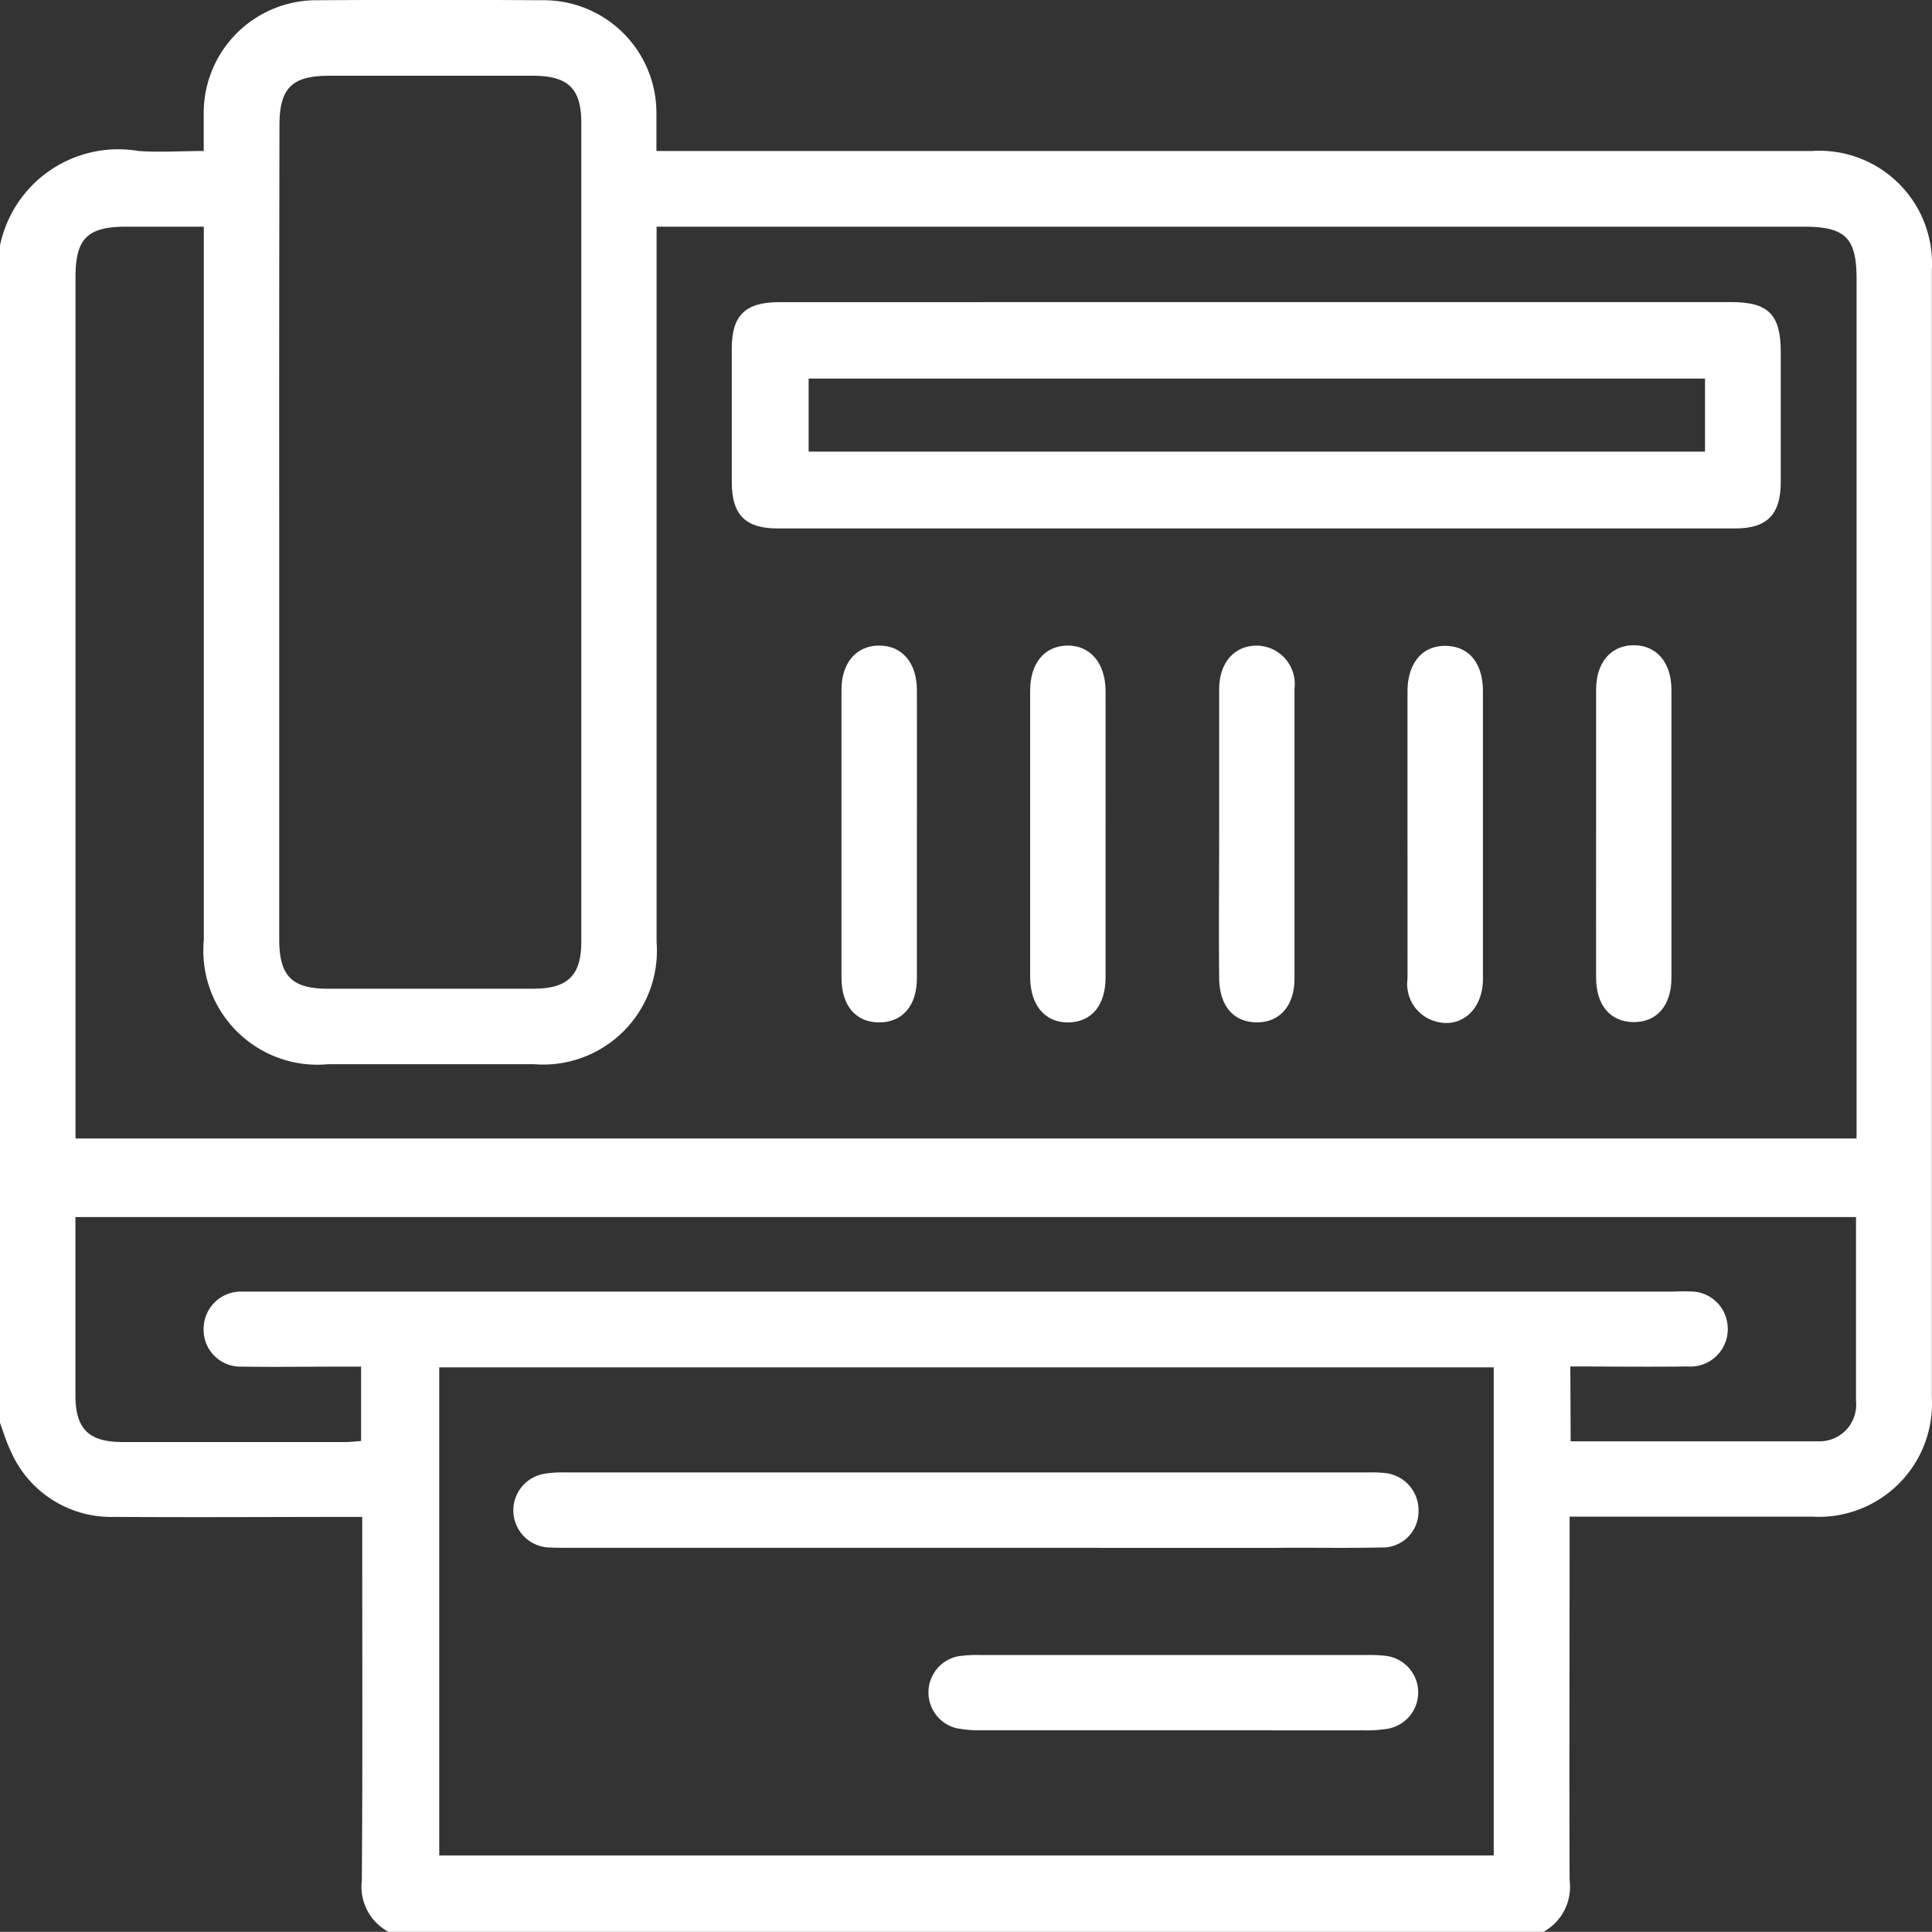 <svg xmlns="http://www.w3.org/2000/svg" width="24.002" height="24" viewBox="0 0 24.002 24">
  <rect x="0" y="0" width="24.002" height="24" fill="#333333" stroke="none"/>
  <g id="Group_360" data-name="Group 360" transform="translate(-168.754 -88.755)">
    <path id="Path_484" data-name="Path 484" d="M187.927,112.756H173.582a.637.637,0,0,1-.333-.637c.011-1.422.005-2.843.005-4.265V107.6c-1.052,0-2.067.007-3.082,0a1.358,1.358,0,0,1-1.286-.821c-.054-.111-.089-.231-.132-.348V91.805a1.5,1.5,0,0,1,1.721-1.174c.262.018.526,0,.81,0,0-.17,0-.317,0-.463a1.4,1.4,0,0,1,1.417-1.41q1.394-.009,2.788,0a1.4,1.4,0,0,1,1.419,1.409c0,.152,0,.3,0,.464h14.353a1.4,1.4,0,0,1,1.492,1.476q0,7,0,14.009a1.407,1.407,0,0,1-1.489,1.481c-.914,0-1.828,0-2.742,0h-.269v.278c0,1.414-.006,2.827,0,4.241A.637.637,0,0,1,187.927,112.756ZM176.911,91.571v.312q0,4.288,0,8.576a1.414,1.414,0,0,1-1.524,1.517h-2.554a1.418,1.418,0,0,1-1.547-1.542V91.571h-.963c-.483,0-.631.147-.631.628v10.7h22.127V92.22c0-.511-.14-.649-.657-.649h-14.25Zm10.4,14.171h-13.1v6.064h13.1ZM172.223,95.369q0,2.529,0,5.058c0,.451.157.611.6.611h2.553c.433,0,.6-.162.6-.591V90.284c0-.429-.163-.587-.6-.588h-2.53c-.466,0-.62.153-.62.615Q172.221,92.84,172.223,95.369Zm16.044,11.292c1.046,0,2.076,0,3.1,0a.455.455,0,0,0,.445-.5c0-.507,0-1.015,0-1.522v-.764H169.691c0,.749,0,1.482,0,2.215,0,.416.165.58.584.58h2.765c.068,0,.135-.008.2-.013v-.924H173c-.414,0-.828.007-1.242,0a.457.457,0,0,1-.474-.474.462.462,0,0,1,.467-.458c.07,0,.141,0,.211,0h17.576a2.462,2.462,0,0,1,.258,0,.46.46,0,0,1,.419.407.464.464,0,0,1-.494.523c-.482.007-.965,0-1.458,0Z" fill="#fff"/>
    <path id="Path_485" data-name="Path 485" d="M184.362,92.508h5.9c.462,0,.615.155.615.62,0,.538,0,1.077,0,1.616,0,.4-.167.576-.564.576h-11.9c-.4,0-.567-.171-.568-.573q0-.831,0-1.662c0-.412.168-.576.587-.576ZM178.8,94.366h11.136v-.908H178.8Z" fill="#fff"/>
    <path id="Path_486" data-name="Path 486" d="M180.145,99.13c0,.592,0,1.185,0,1.777,0,.344-.182.551-.47.55s-.466-.207-.467-.553q0-1.788,0-3.578c0-.338.186-.552.47-.551s.466.214.467.554C180.147,97.929,180.145,98.529,180.145,99.13Z" fill="#fff"/>
    <path id="Path_487" data-name="Path 487" d="M182.489,99.142c0,.585,0,1.169,0,1.754,0,.349-.173.555-.459.561s-.477-.206-.478-.565q0-1.777,0-3.555c0-.343.177-.556.459-.562s.477.213.478.566C182.49,97.942,182.489,98.542,182.489,99.142Z" fill="#fff"/>
    <path id="Path_488" data-name="Path 488" d="M183.9,99.1c0-.593,0-1.185,0-1.778,0-.336.19-.55.474-.546a.477.477,0,0,1,.462.535q0,1.8,0,3.6c0,.341-.186.549-.474.545s-.461-.21-.462-.557C183.894,100.3,183.9,99.7,183.9,99.1Z" fill="#fff"/>
    <path id="Path_489" data-name="Path 489" d="M186.24,99.1c0-.584,0-1.169,0-1.754,0-.354.186-.573.477-.567s.459.219.46.561q0,1.79,0,3.579c0,.412-.319.65-.658.5a.481.481,0,0,1-.279-.5C186.241,100.312,186.24,99.7,186.24,99.1Z" fill="#fff"/>
    <path id="Path_490" data-name="Path 490" d="M188.583,99.1c0-.593,0-1.185,0-1.778,0-.338.186-.552.469-.551s.467.215.467.554q0,1.788,0,3.578c0,.343-.181.551-.469.55s-.466-.207-.467-.552C188.582,100.3,188.583,99.7,188.583,99.1Z" fill="#fff"/>
    <path id="Path_491" data-name="Path 491" d="M180.734,107.984h-4.918c-.085,0-.172,0-.257-.005a.461.461,0,0,1-.051-.913,1.282,1.282,0,0,1,.256-.018h9.976a1.631,1.631,0,0,1,.21.006.464.464,0,0,1,.427.474.447.447,0,0,1-.468.452c-.445.01-.89,0-1.335.005Z" fill="#fff"/>
    <path id="Path_492" data-name="Path 492" d="M183.329,110.251c-.789,0-1.578,0-2.367,0a1.538,1.538,0,0,1-.326-.026.458.458,0,0,1,.018-.893,1.639,1.639,0,0,1,.28-.016h4.8a1.825,1.825,0,0,1,.234.01.458.458,0,0,1,.026.906,1.7,1.7,0,0,1-.3.02C184.907,110.252,184.118,110.251,183.329,110.251Z" fill="#fff"/>
  </g>
</svg>
